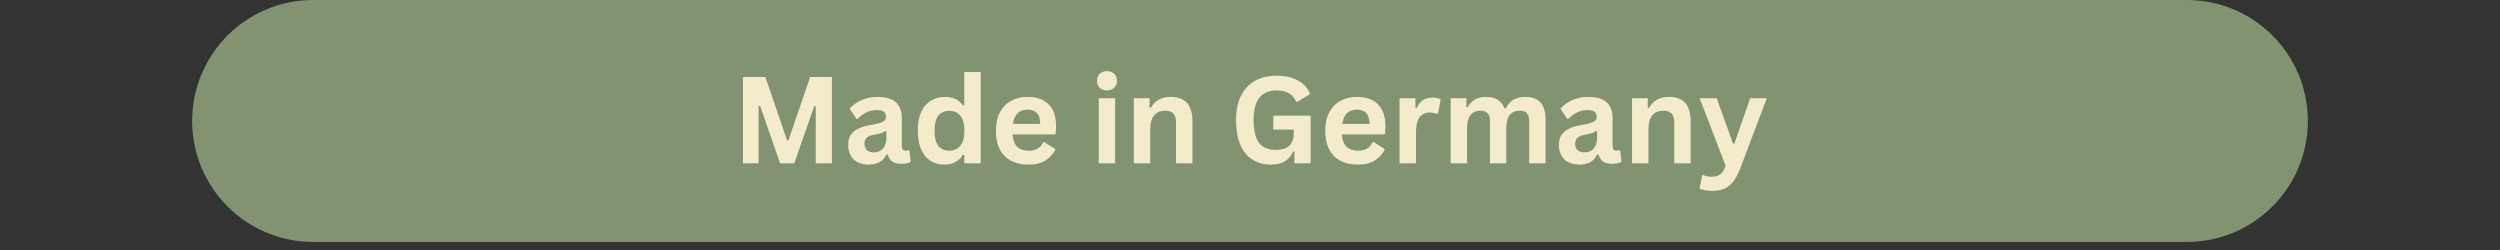 <svg version="1.0" preserveAspectRatio="xMidYMid meet" height="40" viewBox="0 0 300 30" zoomAndPan="magnify" width="400" xmlns:xlink="http://www.w3.org/1999/xlink" xmlns="http://www.w3.org/2000/svg"><rect x="0" y="0" width="300" height="30" fill="#333333" stroke="none"/><defs><g></g><clipPath id="8afdef90ee"><path clip-rule="nonzero" d="M 23.059 0 L 276.977 0 L 276.977 29.031 L 23.059 29.031 Z M 23.059 0"></path></clipPath><clipPath id="e1591d3bab"><path clip-rule="nonzero" d="M 37.574 0 L 262.426 0 C 270.441 0 276.941 6.5 276.941 14.516 C 276.941 22.531 270.441 29.031 262.426 29.031 L 37.574 29.031 C 29.559 29.031 23.059 22.531 23.059 14.516 C 23.059 6.5 29.559 0 37.574 0 Z M 37.574 0"></path></clipPath></defs><g clip-path="url(#8afdef90ee)"><g clip-path="url(#e1591d3bab)"><path fill-rule="nonzero" fill-opacity="1" d="M 23.059 0 L 276.977 0 L 276.977 29.031 L 23.059 29.031 Z M 23.059 0" fill="#819371"></path></g></g><g fill-opacity="1" fill="#f4ebcc"><g transform="translate(87.813, 19.597)"><g><path d="M 3.219 0 L 1.344 0 L 1.344 -10.359 L 4.031 -10.359 L 6.641 -2.75 L 6.797 -2.75 L 9.406 -10.359 L 12.016 -10.359 L 12.016 0 L 10.078 0 L 10.078 -6.844 L 9.906 -6.875 L 7.5 0 L 5.797 0 L 3.406 -6.875 L 3.219 -6.844 Z M 3.219 0"></path></g></g><g transform="translate(101.188, 19.597)"><g><path d="M 3.047 0.156 C 2.547 0.156 2.109 0.062 1.734 -0.125 C 1.367 -0.312 1.086 -0.582 0.891 -0.938 C 0.691 -1.289 0.594 -1.719 0.594 -2.219 C 0.594 -2.688 0.691 -3.078 0.891 -3.391 C 1.086 -3.703 1.395 -3.957 1.812 -4.156 C 2.227 -4.363 2.77 -4.52 3.438 -4.625 C 3.906 -4.695 4.258 -4.781 4.5 -4.875 C 4.75 -4.969 4.914 -5.066 5 -5.172 C 5.082 -5.285 5.125 -5.43 5.125 -5.609 C 5.125 -5.859 5.035 -6.051 4.859 -6.188 C 4.691 -6.32 4.406 -6.391 4 -6.391 C 3.562 -6.391 3.145 -6.289 2.75 -6.094 C 2.363 -5.906 2.023 -5.648 1.734 -5.328 L 1.594 -5.328 L 0.766 -6.562 C 1.172 -7.008 1.656 -7.352 2.219 -7.594 C 2.789 -7.844 3.414 -7.969 4.094 -7.969 C 5.133 -7.969 5.883 -7.742 6.344 -7.297 C 6.801 -6.859 7.031 -6.238 7.031 -5.438 L 7.031 -2.047 C 7.031 -1.691 7.188 -1.516 7.5 -1.516 C 7.613 -1.516 7.727 -1.535 7.844 -1.578 L 7.953 -1.547 L 8.094 -0.188 C 7.977 -0.113 7.82 -0.051 7.625 0 C 7.438 0.039 7.227 0.062 7 0.062 C 6.531 0.062 6.16 -0.023 5.891 -0.203 C 5.629 -0.391 5.445 -0.676 5.344 -1.062 L 5.188 -1.062 C 4.801 -0.25 4.086 0.156 3.047 0.156 Z M 3.672 -1.312 C 4.129 -1.312 4.492 -1.461 4.766 -1.766 C 5.035 -2.078 5.172 -2.504 5.172 -3.047 L 5.172 -3.844 L 5.031 -3.875 C 4.914 -3.781 4.758 -3.695 4.562 -3.625 C 4.375 -3.562 4.102 -3.5 3.75 -3.438 C 3.32 -3.375 3.016 -3.254 2.828 -3.078 C 2.641 -2.91 2.547 -2.664 2.547 -2.344 C 2.547 -2.008 2.645 -1.754 2.844 -1.578 C 3.039 -1.398 3.316 -1.312 3.672 -1.312 Z M 3.672 -1.312"></path></g></g><g transform="translate(109.431, 19.597)"><g><path d="M 3.859 0.156 C 3.242 0.156 2.695 0.004 2.219 -0.297 C 1.75 -0.598 1.379 -1.051 1.109 -1.656 C 0.836 -2.27 0.703 -3.02 0.703 -3.906 C 0.703 -4.801 0.836 -5.551 1.109 -6.156 C 1.391 -6.758 1.773 -7.211 2.266 -7.516 C 2.754 -7.816 3.32 -7.969 3.969 -7.969 C 4.445 -7.969 4.863 -7.883 5.219 -7.719 C 5.582 -7.551 5.883 -7.289 6.125 -6.938 L 6.281 -6.969 L 6.281 -10.953 L 8.25 -10.953 L 8.25 0 L 6.281 0 L 6.281 -1.016 L 6.125 -1.047 C 5.914 -0.672 5.617 -0.375 5.234 -0.156 C 4.859 0.051 4.398 0.156 3.859 0.156 Z M 4.5 -1.516 C 5.051 -1.516 5.488 -1.711 5.812 -2.109 C 6.133 -2.504 6.297 -3.102 6.297 -3.906 C 6.297 -4.707 6.133 -5.305 5.812 -5.703 C 5.488 -6.098 5.051 -6.297 4.5 -6.297 C 3.926 -6.297 3.484 -6.102 3.172 -5.719 C 2.867 -5.332 2.719 -4.727 2.719 -3.906 C 2.719 -3.082 2.867 -2.477 3.172 -2.094 C 3.484 -1.707 3.926 -1.516 4.5 -1.516 Z M 4.5 -1.516"></path></g></g><g transform="translate(118.802, 19.597)"><g><path d="M 7.719 -3.469 L 2.703 -3.469 C 2.754 -2.781 2.945 -2.281 3.281 -1.969 C 3.613 -1.664 4.066 -1.516 4.641 -1.516 C 5.086 -1.516 5.445 -1.598 5.719 -1.766 C 6 -1.93 6.227 -2.188 6.406 -2.531 L 6.547 -2.531 L 7.859 -1.688 C 7.598 -1.145 7.207 -0.703 6.688 -0.359 C 6.176 -0.016 5.492 0.156 4.641 0.156 C 3.828 0.156 3.125 0.004 2.531 -0.297 C 1.945 -0.609 1.492 -1.066 1.172 -1.672 C 0.859 -2.285 0.703 -3.031 0.703 -3.906 C 0.703 -4.789 0.867 -5.535 1.203 -6.141 C 1.535 -6.754 1.988 -7.211 2.562 -7.516 C 3.133 -7.816 3.781 -7.969 4.5 -7.969 C 5.602 -7.969 6.445 -7.672 7.031 -7.078 C 7.625 -6.492 7.922 -5.633 7.922 -4.5 C 7.922 -4.094 7.906 -3.773 7.875 -3.547 Z M 6.031 -4.734 C 6.02 -5.328 5.883 -5.758 5.625 -6.031 C 5.363 -6.301 4.988 -6.438 4.5 -6.438 C 3.5 -6.438 2.914 -5.867 2.75 -4.734 Z M 6.031 -4.734"></path></g></g><g transform="translate(127.3, 19.597)"><g></g></g><g transform="translate(130.724, 19.597)"><g><path d="M 2.109 -8.75 C 1.754 -8.75 1.461 -8.852 1.234 -9.062 C 1.016 -9.281 0.906 -9.562 0.906 -9.906 C 0.906 -10.238 1.016 -10.516 1.234 -10.734 C 1.461 -10.953 1.754 -11.062 2.109 -11.062 C 2.336 -11.062 2.547 -11.008 2.734 -10.906 C 2.922 -10.812 3.062 -10.676 3.156 -10.5 C 3.258 -10.32 3.312 -10.125 3.312 -9.906 C 3.312 -9.688 3.258 -9.488 3.156 -9.312 C 3.062 -9.133 2.922 -8.992 2.734 -8.891 C 2.547 -8.797 2.336 -8.75 2.109 -8.75 Z M 1.125 0 L 1.125 -7.812 L 3.094 -7.812 L 3.094 0 Z M 1.125 0"></path></g></g><g transform="translate(134.934, 19.597)"><g><path d="M 1.125 0 L 1.125 -7.812 L 3.016 -7.812 L 3.016 -6.672 L 3.156 -6.641 C 3.645 -7.523 4.438 -7.969 5.531 -7.969 C 6.426 -7.969 7.086 -7.723 7.516 -7.234 C 7.941 -6.742 8.156 -6.023 8.156 -5.078 L 8.156 0 L 6.188 0 L 6.188 -4.844 C 6.188 -5.363 6.082 -5.738 5.875 -5.969 C 5.664 -6.195 5.332 -6.312 4.875 -6.312 C 4.312 -6.312 3.875 -6.129 3.562 -5.766 C 3.25 -5.398 3.094 -4.828 3.094 -4.047 L 3.094 0 Z M 1.125 0"></path></g></g><g transform="translate(144.091, 19.597)"><g></g></g><g transform="translate(147.515, 19.597)"><g><path d="M 5.031 0.156 C 4.164 0.156 3.414 -0.039 2.781 -0.438 C 2.156 -0.832 1.672 -1.426 1.328 -2.219 C 0.984 -3.02 0.812 -4.008 0.812 -5.188 C 0.812 -6.363 1.016 -7.348 1.422 -8.141 C 1.836 -8.941 2.41 -9.535 3.141 -9.922 C 3.867 -10.316 4.719 -10.516 5.688 -10.516 C 6.676 -10.516 7.52 -10.328 8.219 -9.953 C 8.914 -9.586 9.41 -9.039 9.703 -8.312 L 8.203 -7.406 L 8.016 -7.406 C 7.805 -7.875 7.508 -8.211 7.125 -8.422 C 6.738 -8.641 6.258 -8.75 5.688 -8.75 C 4.789 -8.75 4.102 -8.461 3.625 -7.891 C 3.156 -7.328 2.922 -6.426 2.922 -5.188 C 2.922 -3.926 3.141 -3.016 3.578 -2.453 C 4.023 -1.891 4.68 -1.609 5.547 -1.609 C 6.297 -1.609 6.848 -1.773 7.203 -2.109 C 7.555 -2.441 7.734 -2.941 7.734 -3.609 L 7.734 -4.047 L 5.281 -4.047 L 5.281 -5.719 L 9.766 -5.719 L 9.766 0 L 7.812 0 L 7.812 -1.391 L 7.656 -1.406 C 7.445 -0.914 7.125 -0.531 6.688 -0.25 C 6.258 0.02 5.707 0.156 5.031 0.156 Z M 5.031 0.156"></path></g></g><g transform="translate(158.324, 19.597)"><g><path d="M 7.719 -3.469 L 2.703 -3.469 C 2.754 -2.781 2.945 -2.281 3.281 -1.969 C 3.613 -1.664 4.066 -1.516 4.641 -1.516 C 5.086 -1.516 5.445 -1.598 5.719 -1.766 C 6 -1.93 6.227 -2.188 6.406 -2.531 L 6.547 -2.531 L 7.859 -1.688 C 7.598 -1.145 7.207 -0.703 6.688 -0.359 C 6.176 -0.016 5.492 0.156 4.641 0.156 C 3.828 0.156 3.125 0.004 2.531 -0.297 C 1.945 -0.609 1.492 -1.066 1.172 -1.672 C 0.859 -2.285 0.703 -3.031 0.703 -3.906 C 0.703 -4.789 0.867 -5.535 1.203 -6.141 C 1.535 -6.754 1.988 -7.211 2.562 -7.516 C 3.133 -7.816 3.781 -7.969 4.5 -7.969 C 5.602 -7.969 6.445 -7.672 7.031 -7.078 C 7.625 -6.492 7.922 -5.633 7.922 -4.5 C 7.922 -4.094 7.906 -3.773 7.875 -3.547 Z M 6.031 -4.734 C 6.02 -5.328 5.883 -5.758 5.625 -6.031 C 5.363 -6.301 4.988 -6.438 4.5 -6.438 C 3.5 -6.438 2.914 -5.867 2.75 -4.734 Z M 6.031 -4.734"></path></g></g><g transform="translate(166.823, 19.597)"><g><path d="M 1.125 0 L 1.125 -7.812 L 3.031 -7.812 L 3.031 -6.656 L 3.188 -6.625 C 3.375 -7.062 3.617 -7.379 3.922 -7.578 C 4.234 -7.785 4.609 -7.891 5.047 -7.891 C 5.492 -7.891 5.832 -7.812 6.062 -7.656 L 5.734 -5.969 L 5.578 -5.938 C 5.453 -5.988 5.328 -6.023 5.203 -6.047 C 5.086 -6.078 4.945 -6.094 4.781 -6.094 C 4.227 -6.094 3.805 -5.898 3.516 -5.516 C 3.234 -5.129 3.094 -4.508 3.094 -3.656 L 3.094 0 Z M 1.125 0"></path></g></g><g transform="translate(172.954, 19.597)"><g><path d="M 1.125 0 L 1.125 -7.812 L 3.016 -7.812 L 3.016 -6.766 L 3.156 -6.734 C 3.414 -7.16 3.719 -7.473 4.062 -7.672 C 4.406 -7.867 4.844 -7.969 5.375 -7.969 C 5.969 -7.969 6.441 -7.848 6.797 -7.609 C 7.148 -7.379 7.41 -7.039 7.578 -6.594 L 7.734 -6.594 C 7.973 -7.062 8.281 -7.406 8.656 -7.625 C 9.039 -7.852 9.516 -7.969 10.078 -7.969 C 11.703 -7.969 12.516 -7.066 12.516 -5.266 L 12.516 0 L 10.547 0 L 10.547 -5.016 C 10.547 -5.473 10.457 -5.801 10.281 -6 C 10.102 -6.207 9.816 -6.312 9.422 -6.312 C 8.336 -6.312 7.797 -5.586 7.797 -4.141 L 7.797 0 L 5.844 0 L 5.844 -5.016 C 5.844 -5.473 5.75 -5.801 5.562 -6 C 5.383 -6.207 5.098 -6.312 4.703 -6.312 C 4.191 -6.312 3.797 -6.141 3.516 -5.797 C 3.234 -5.461 3.094 -4.926 3.094 -4.188 L 3.094 0 Z M 1.125 0"></path></g></g><g transform="translate(186.477, 19.597)"><g><path d="M 3.047 0.156 C 2.547 0.156 2.109 0.062 1.734 -0.125 C 1.367 -0.312 1.086 -0.582 0.891 -0.938 C 0.691 -1.289 0.594 -1.719 0.594 -2.219 C 0.594 -2.688 0.691 -3.078 0.891 -3.391 C 1.086 -3.703 1.395 -3.957 1.812 -4.156 C 2.227 -4.363 2.77 -4.52 3.438 -4.625 C 3.906 -4.695 4.258 -4.781 4.5 -4.875 C 4.75 -4.969 4.914 -5.066 5 -5.172 C 5.082 -5.285 5.125 -5.43 5.125 -5.609 C 5.125 -5.859 5.035 -6.051 4.859 -6.188 C 4.691 -6.32 4.406 -6.391 4 -6.391 C 3.562 -6.391 3.145 -6.289 2.75 -6.094 C 2.363 -5.906 2.023 -5.648 1.734 -5.328 L 1.594 -5.328 L 0.766 -6.562 C 1.172 -7.008 1.656 -7.352 2.219 -7.594 C 2.789 -7.844 3.414 -7.969 4.094 -7.969 C 5.133 -7.969 5.883 -7.742 6.344 -7.297 C 6.801 -6.859 7.031 -6.238 7.031 -5.438 L 7.031 -2.047 C 7.031 -1.691 7.188 -1.516 7.5 -1.516 C 7.613 -1.516 7.727 -1.535 7.844 -1.578 L 7.953 -1.547 L 8.094 -0.188 C 7.977 -0.113 7.82 -0.051 7.625 0 C 7.438 0.039 7.227 0.062 7 0.062 C 6.531 0.062 6.16 -0.023 5.891 -0.203 C 5.629 -0.391 5.445 -0.676 5.344 -1.062 L 5.188 -1.062 C 4.801 -0.25 4.086 0.156 3.047 0.156 Z M 3.672 -1.312 C 4.129 -1.312 4.492 -1.461 4.766 -1.766 C 5.035 -2.078 5.172 -2.504 5.172 -3.047 L 5.172 -3.844 L 5.031 -3.875 C 4.914 -3.781 4.758 -3.695 4.562 -3.625 C 4.375 -3.562 4.102 -3.5 3.75 -3.438 C 3.32 -3.375 3.016 -3.254 2.828 -3.078 C 2.641 -2.91 2.547 -2.664 2.547 -2.344 C 2.547 -2.008 2.645 -1.754 2.844 -1.578 C 3.039 -1.398 3.316 -1.312 3.672 -1.312 Z M 3.672 -1.312"></path></g></g><g transform="translate(194.721, 19.597)"><g><path d="M 1.125 0 L 1.125 -7.812 L 3.016 -7.812 L 3.016 -6.672 L 3.156 -6.641 C 3.645 -7.523 4.438 -7.969 5.531 -7.969 C 6.426 -7.969 7.086 -7.723 7.516 -7.234 C 7.941 -6.742 8.156 -6.023 8.156 -5.078 L 8.156 0 L 6.188 0 L 6.188 -4.844 C 6.188 -5.363 6.082 -5.738 5.875 -5.969 C 5.664 -6.195 5.332 -6.312 4.875 -6.312 C 4.312 -6.312 3.875 -6.129 3.562 -5.766 C 3.25 -5.398 3.094 -4.828 3.094 -4.047 L 3.094 0 Z M 1.125 0"></path></g></g></g><g fill-opacity="1" fill="#f4ebcc"><g transform="translate(203.786, 19.597)"><g><path d="M 1.734 3.312 C 1.391 3.312 1.082 3.285 0.812 3.234 C 0.539 3.18 0.32 3.113 0.156 3.031 L 0.469 1.453 L 0.594 1.406 C 0.707 1.469 0.852 1.516 1.031 1.547 C 1.207 1.586 1.391 1.609 1.578 1.609 C 1.891 1.609 2.148 1.566 2.359 1.484 C 2.566 1.398 2.742 1.258 2.891 1.062 C 3.047 0.875 3.176 0.613 3.281 0.281 L 0.172 -7.812 L 2.219 -7.812 L 4.172 -2.375 L 4.344 -2.375 L 6.234 -7.812 L 8.234 -7.812 L 5.094 0.484 C 4.844 1.16 4.566 1.703 4.266 2.109 C 3.961 2.516 3.609 2.816 3.203 3.016 C 2.797 3.211 2.305 3.312 1.734 3.312 Z M 1.734 3.312"></path></g></g></g></svg>